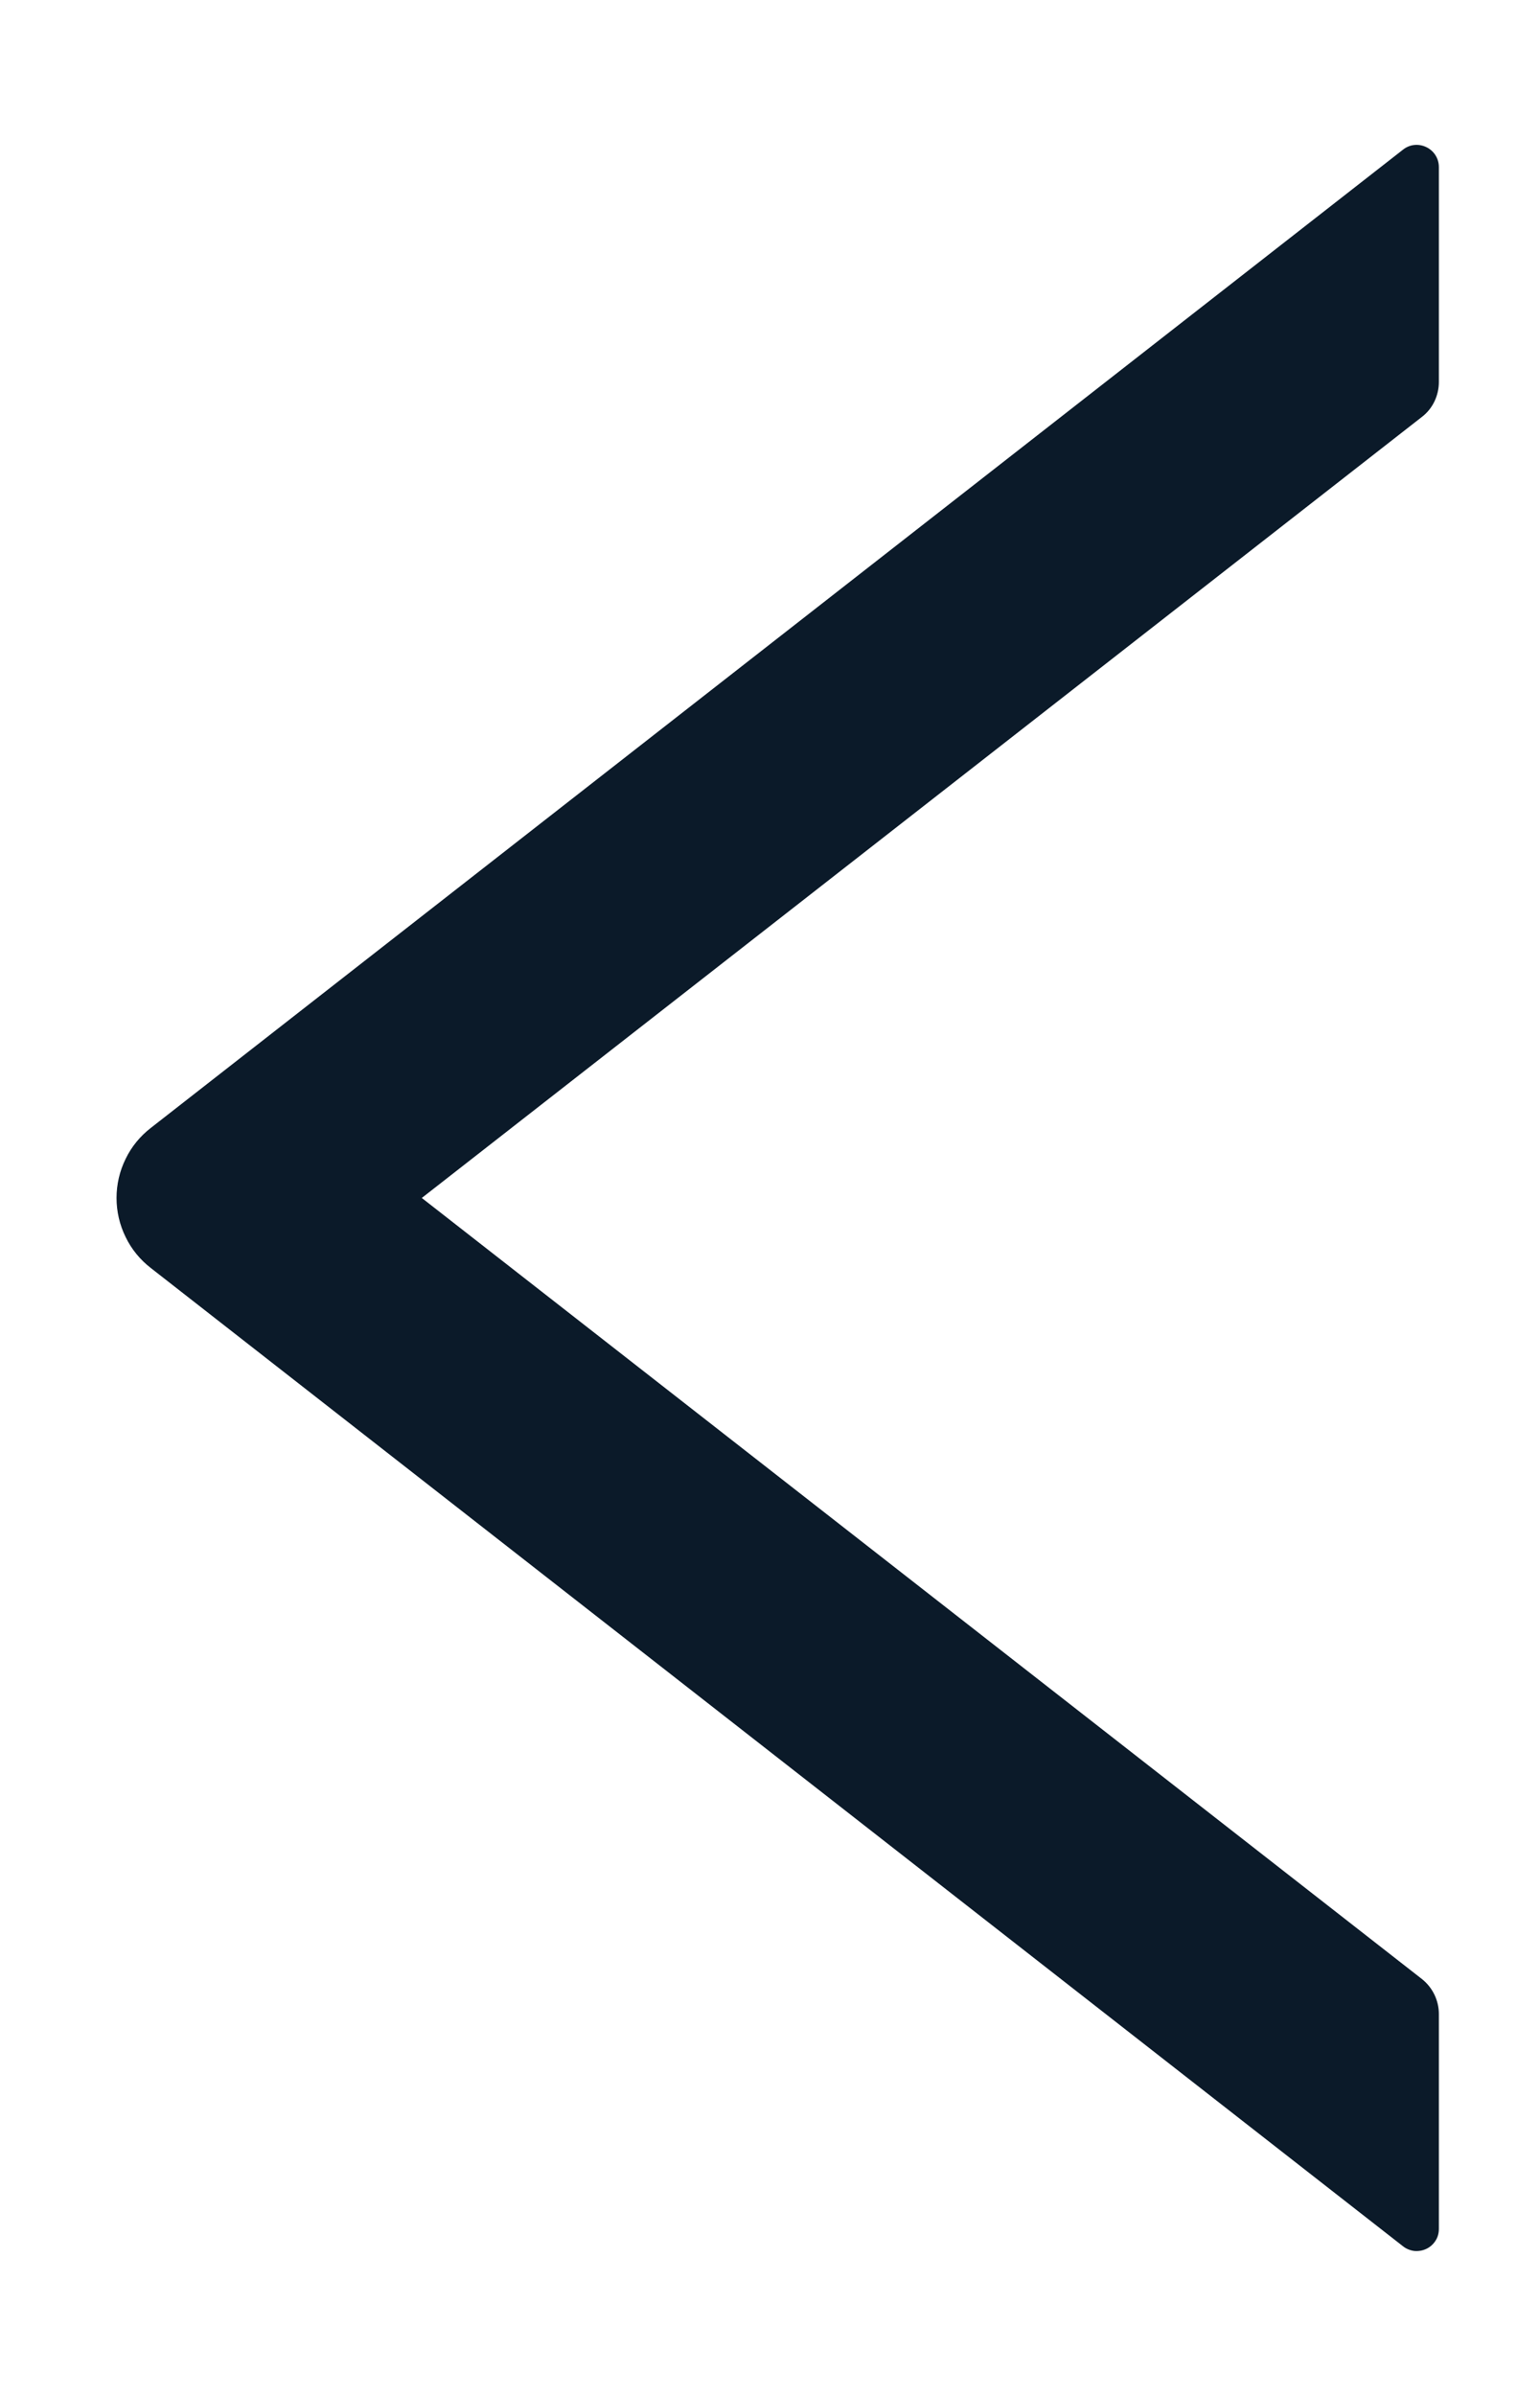 <svg width="9" height="14" viewBox="0 0 9 14" fill="none" xmlns="http://www.w3.org/2000/svg">
<path d="M0.881 7.409L8.2 13.126C8.219 13.141 8.242 13.15 8.266 13.153C8.29 13.155 8.315 13.151 8.337 13.14C8.358 13.13 8.377 13.113 8.39 13.092C8.403 13.072 8.409 13.048 8.409 13.023L8.409 11.768C8.409 11.689 8.372 11.613 8.31 11.564L2.465 7L8.31 2.436C8.373 2.388 8.409 2.311 8.409 2.232L8.409 0.977C8.409 0.868 8.284 0.808 8.2 0.874L0.881 6.591C0.819 6.639 0.768 6.701 0.734 6.772C0.699 6.843 0.681 6.921 0.681 7C0.681 7.079 0.699 7.157 0.734 7.228C0.768 7.299 0.819 7.361 0.881 7.409Z" fill="#0B1A29"/>
</svg>
